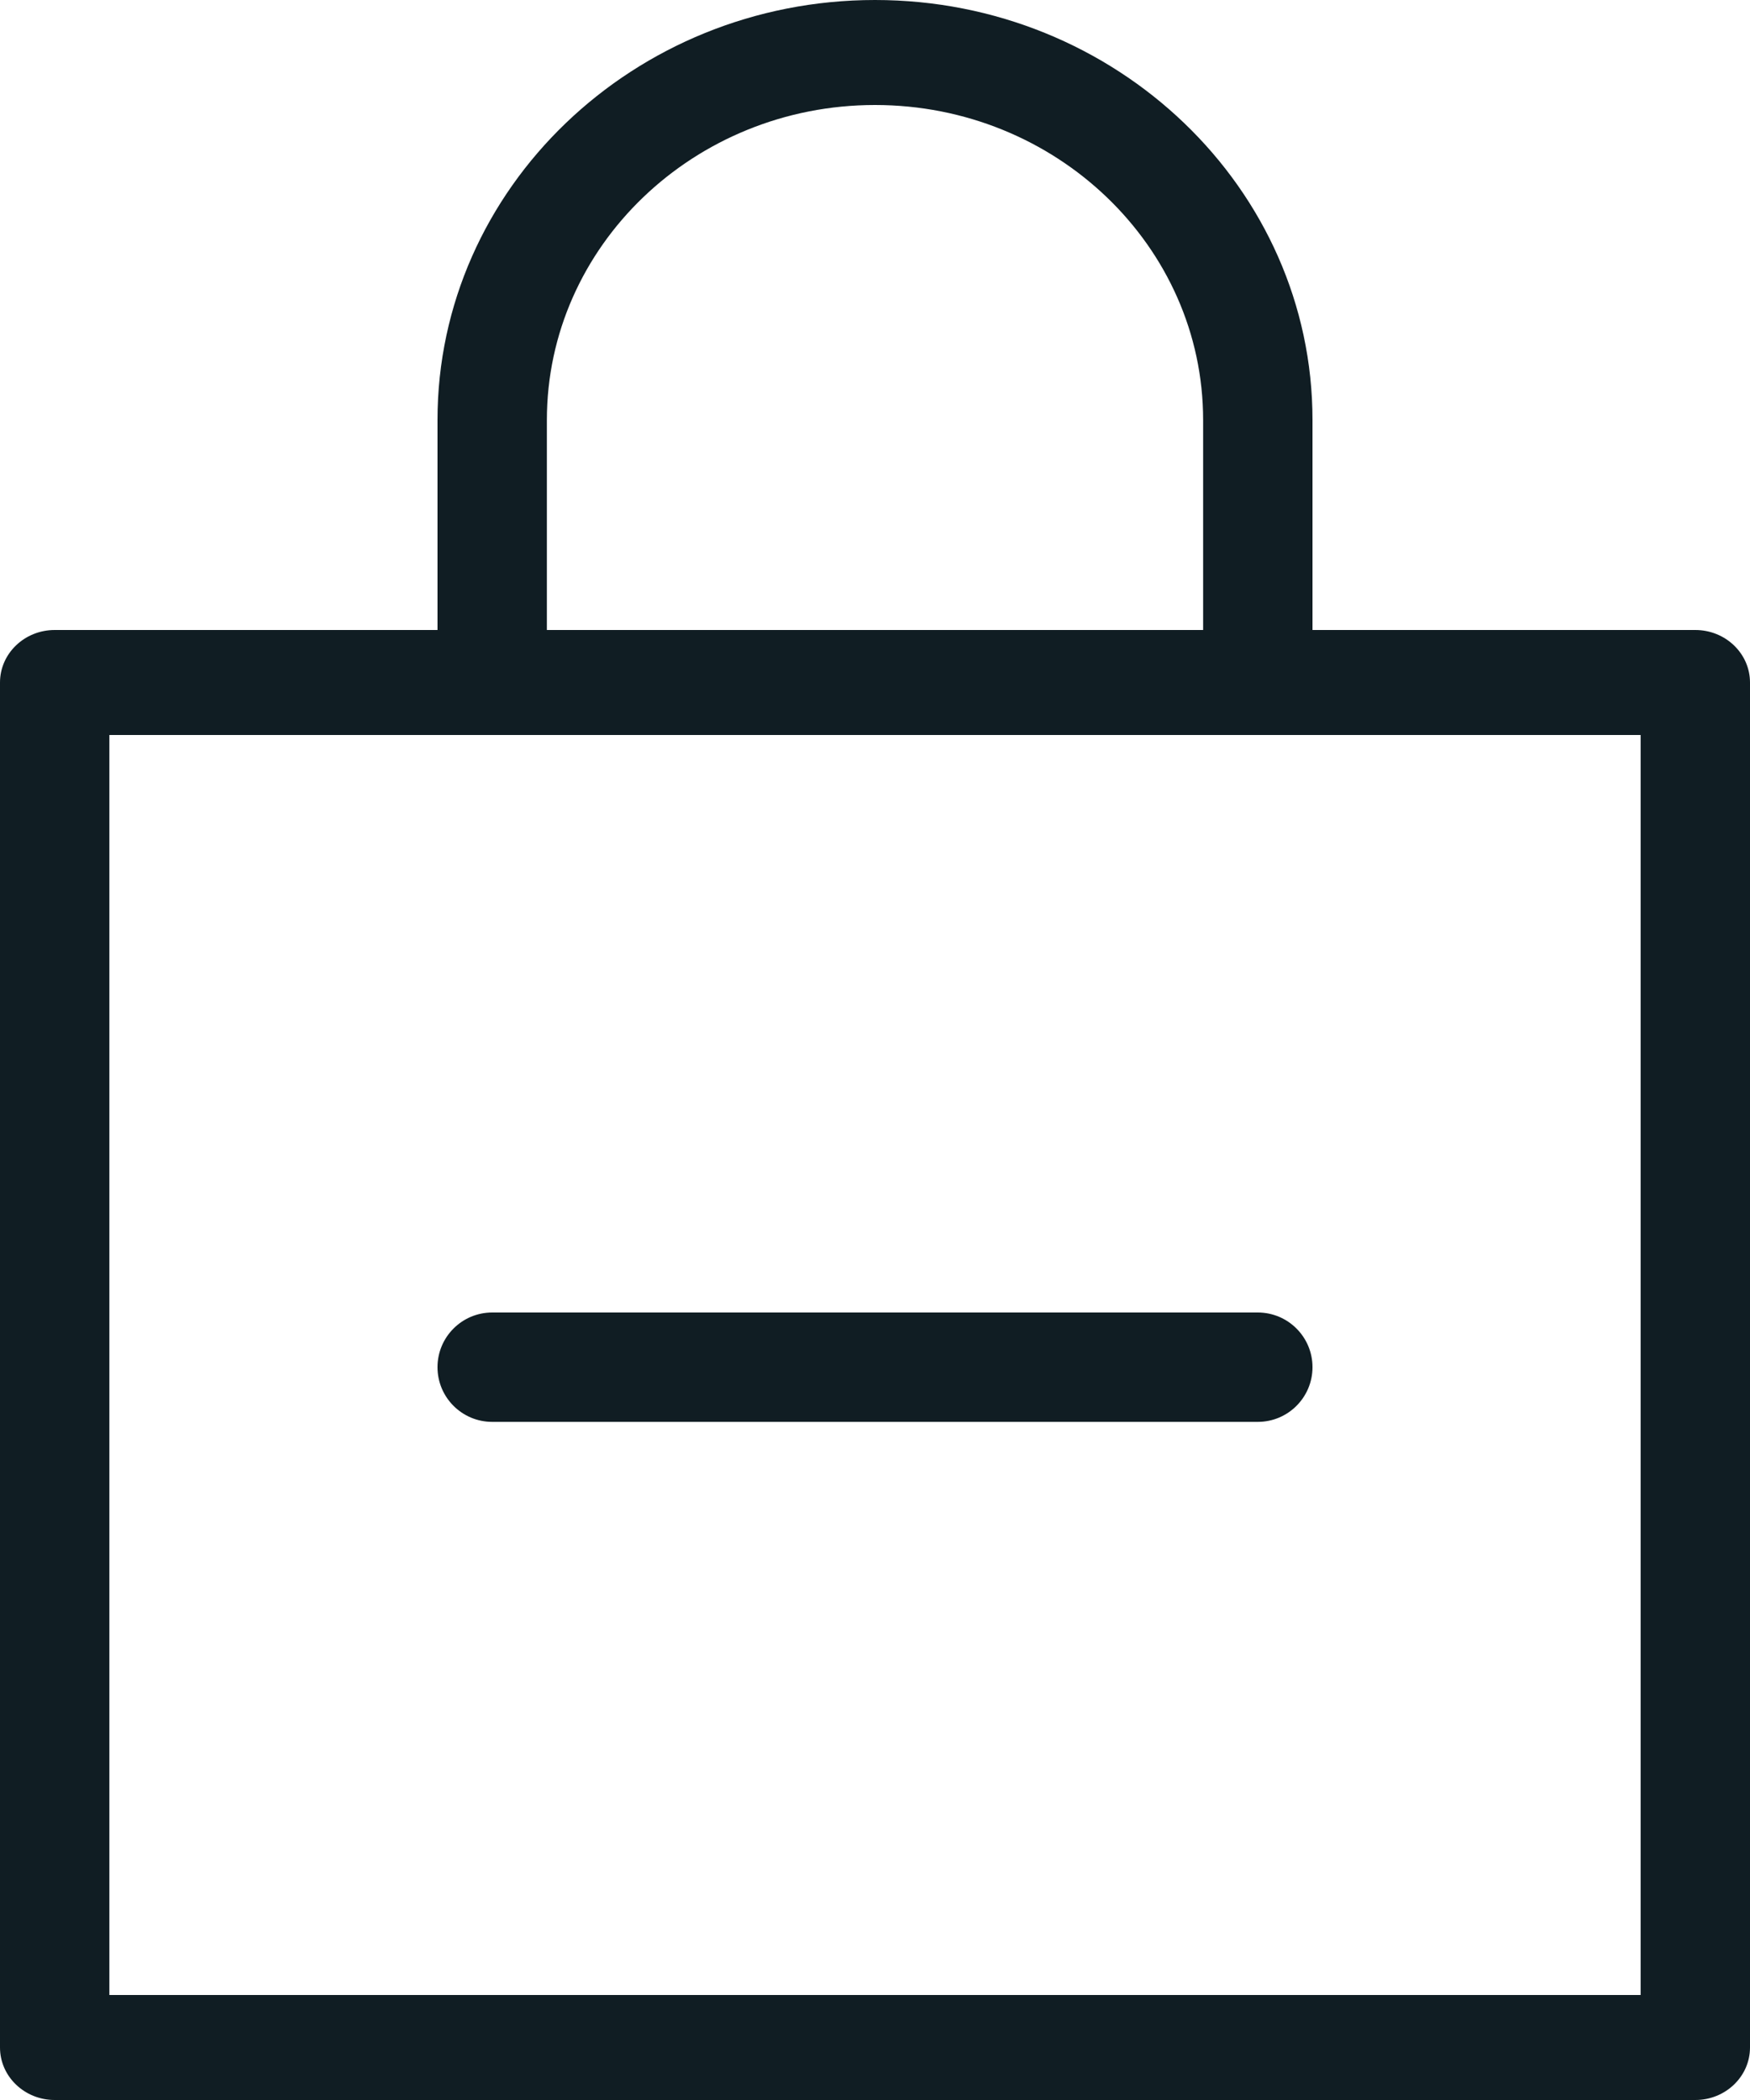 <svg width="20" height="24" viewBox="0 0 20 24" fill="none" xmlns="http://www.w3.org/2000/svg">
<path d="M19.375 7.2H15V4.8C15 2.153 12.758 0 10 0C7.242 0 5 2.153 5 4.8V7.2H0.625C0.28 7.2 0 7.469 0 7.8V23.4C0 23.731 0.28 24 0.625 24H19.375C19.72 24 20 23.731 20 23.4V7.8C20 7.469 19.72 7.2 19.375 7.2ZM6.25 4.8C6.25 2.815 7.933 1.2 10 1.2C12.068 1.2 13.75 2.815 13.75 4.8V7.2H6.25V4.8ZM18.75 22.8H1.25V8.4H18.75V22.8Z" fill="#101D23"/>
<path d="M5.625 15C5.28 15 5 15.28 5 15.625C5 15.97 5.28 16.25 5.625 16.25H14.375C14.72 16.25 15 15.97 15 15.625C15 15.28 14.72 15 14.375 15H5.625Z" fill="#101D23"/>
</svg>
